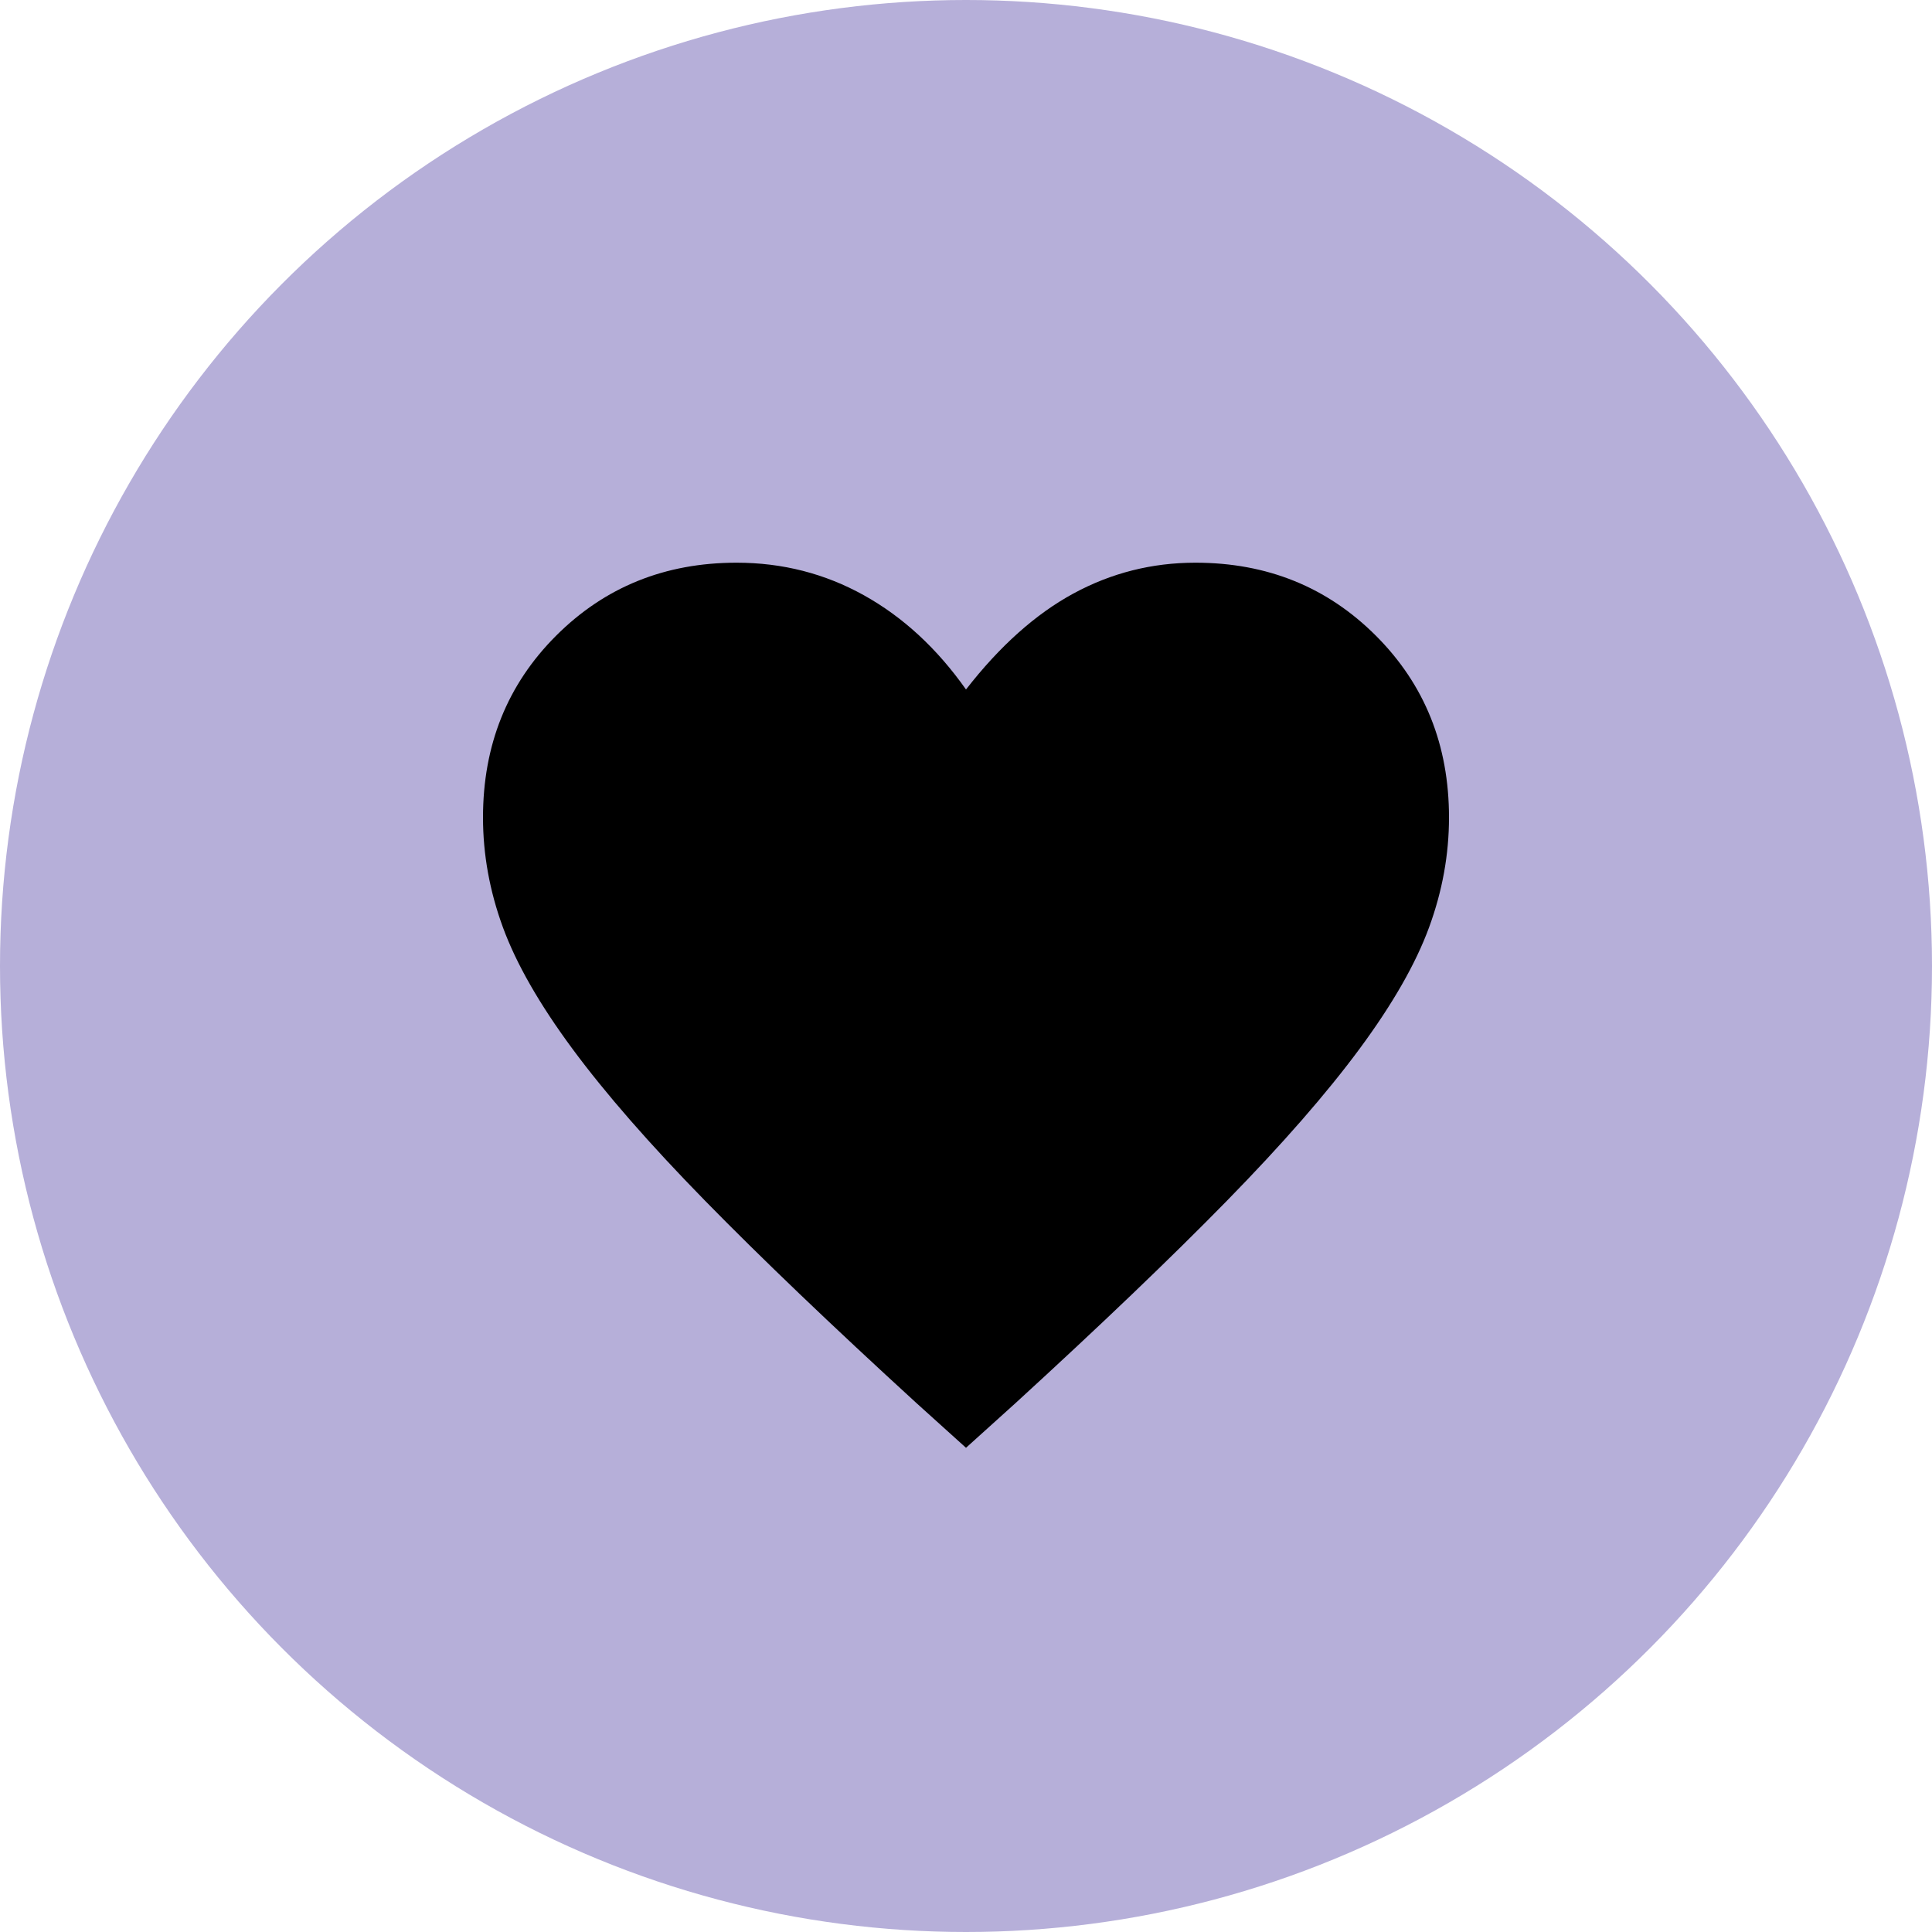<?xml version="1.0" encoding="UTF-8"?>
<svg xmlns="http://www.w3.org/2000/svg" width="80" height="80" viewBox="0 0 80 80" fill="none">
  <circle cx="40" cy="40" r="40" fill="#B6AFD9"></circle>
  <g clip-path="url(#clip0_1901_7027)">
    <path d="M40 59.95L37.95 58.1C34.417 54.867 31.5 52.075 29.2 49.725C26.9 47.375 25.067 45.275 23.7 43.425C22.333 41.575 21.375 39.9 20.825 38.4C20.275 36.9 20 35.383 20 33.85C20 30.85 21.008 28.342 23.025 26.325C25.042 24.308 27.533 23.3 30.5 23.3C32.4 23.3 34.158 23.75 35.775 24.65C37.392 25.55 38.8 26.85 40 28.55C41.4 26.75 42.883 25.425 44.45 24.575C46.017 23.725 47.7 23.3 49.5 23.3C52.467 23.3 54.958 24.308 56.975 26.325C58.992 28.342 60 30.85 60 33.85C60 35.383 59.725 36.9 59.175 38.4C58.625 39.9 57.667 41.575 56.3 43.425C54.933 45.275 53.1 47.375 50.8 49.725C48.5 52.075 45.583 54.867 42.05 58.1L40 59.95Z" fill="black"></path>
  </g>
  <defs>
    <clipPath id="clip0_1901_7027">
      <rect width="48" height="48" fill="white" transform="translate(16 16)"></rect>
    </clipPath>
  </defs>
</svg>
